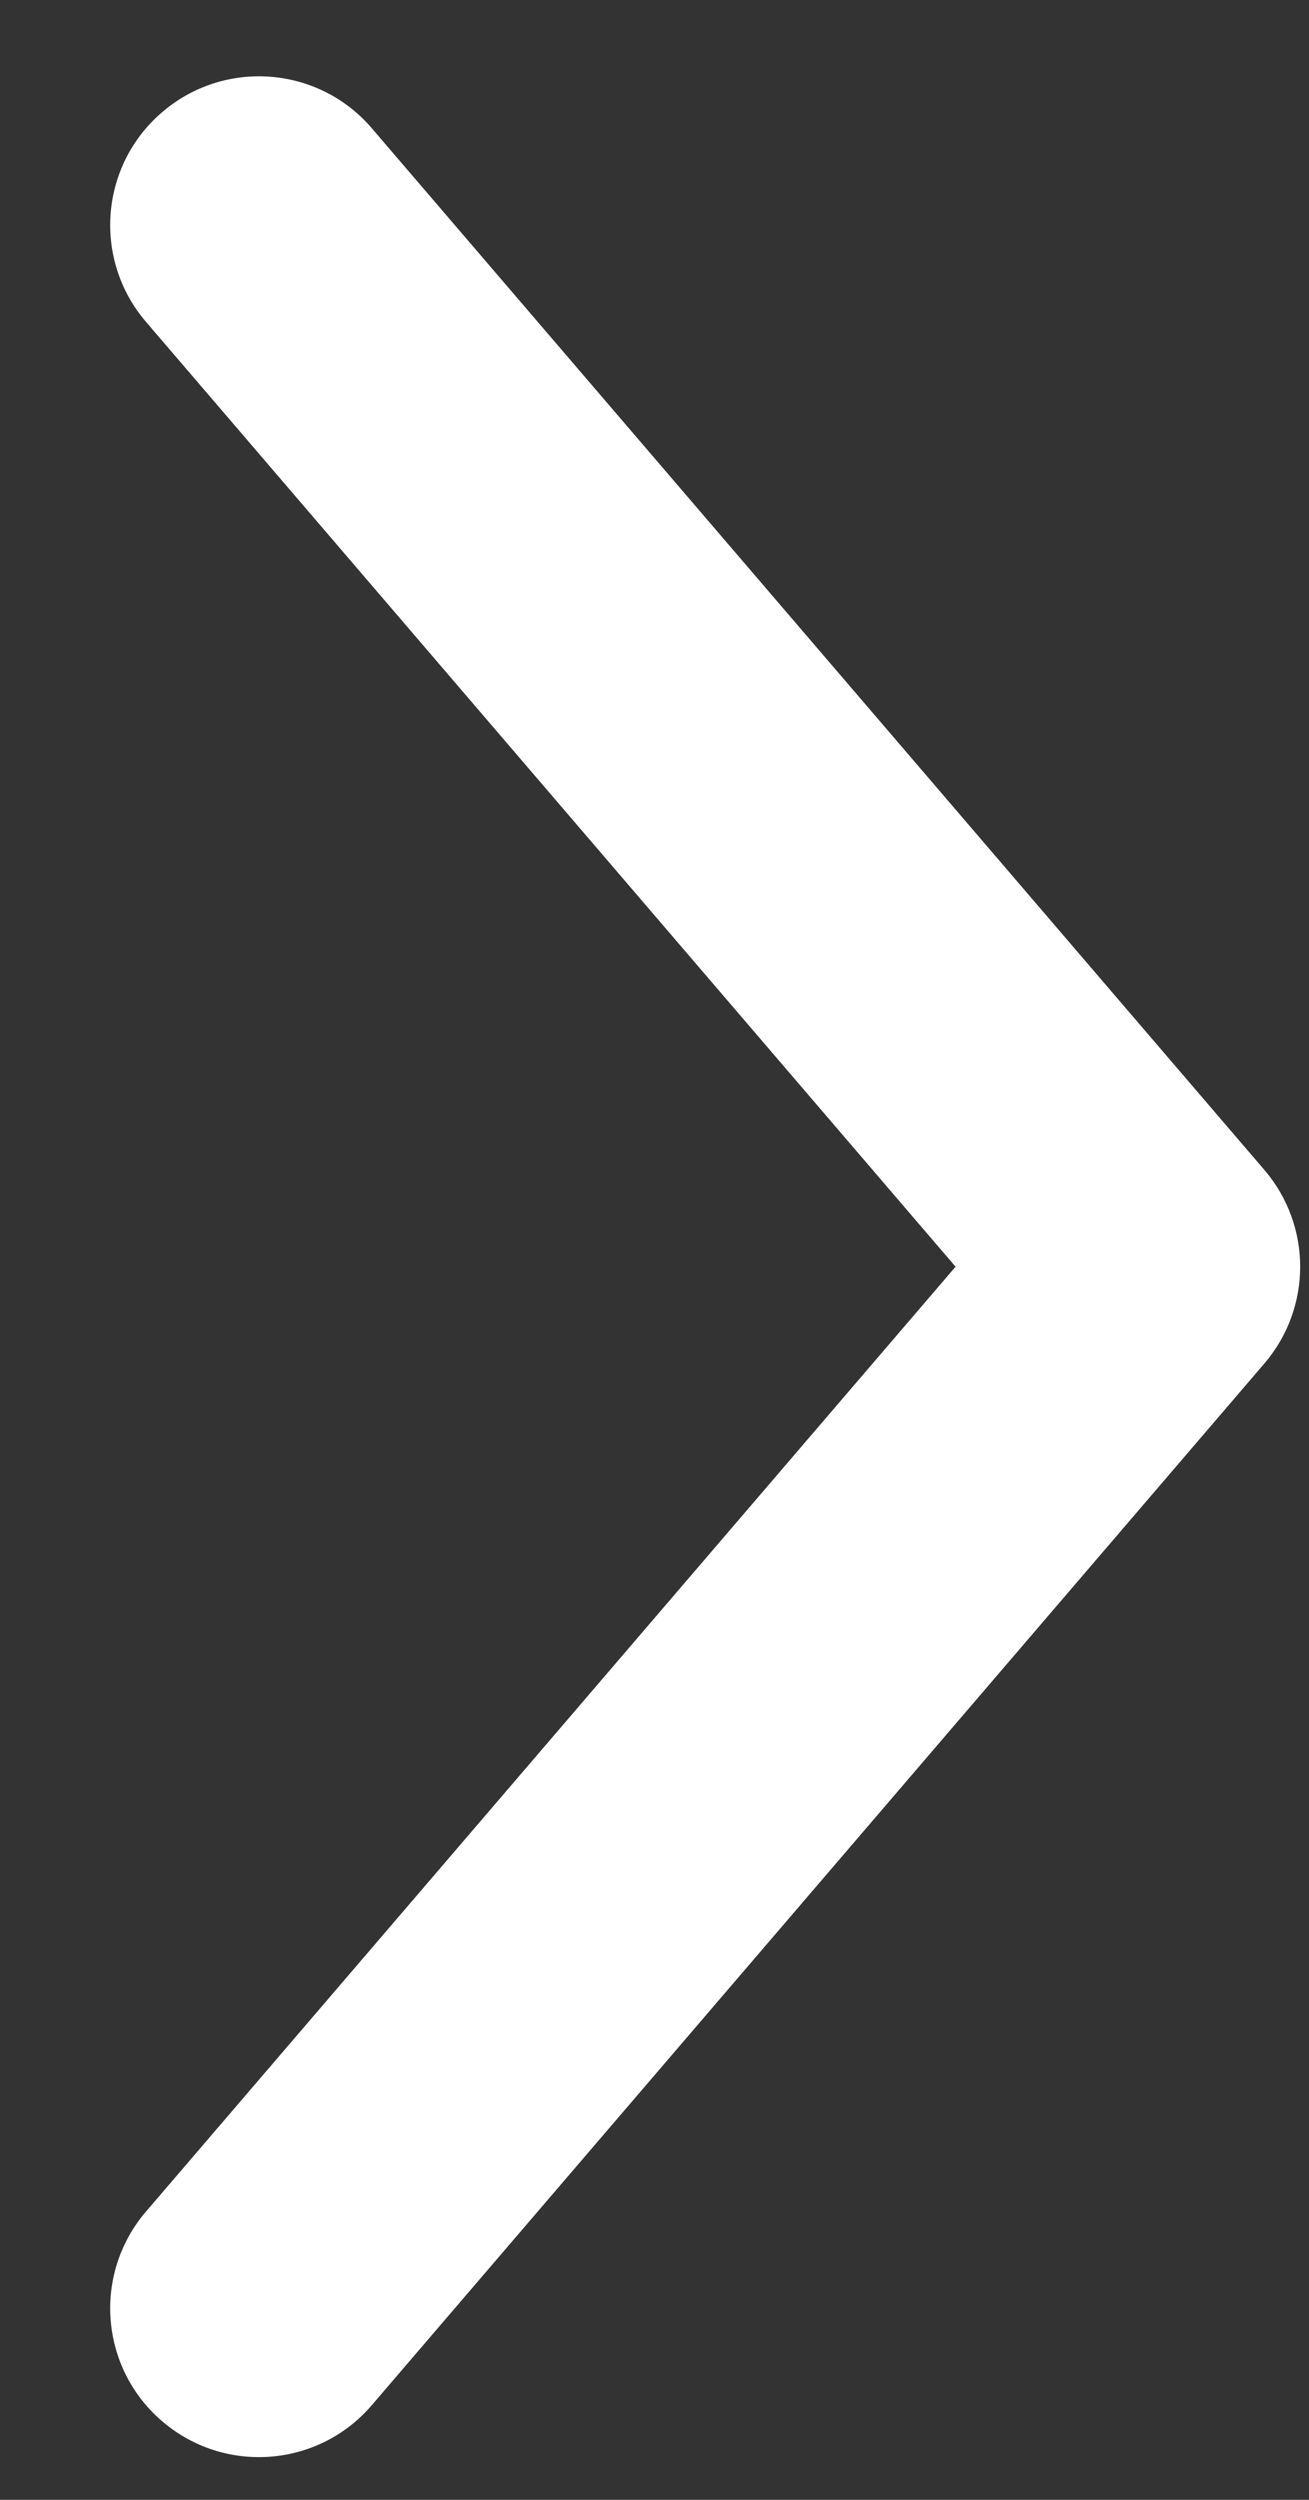 <?xml version="1.0" encoding="UTF-8"?>
<svg width="11px" height="21px" viewBox="0 0 11 21" version="1.1" xmlns="http://www.w3.org/2000/svg" xmlns:xlink="http://www.w3.org/1999/xlink">
    <rect x="0" y="0" width="11" height="21" fill="#333333" stroke="none"/>
    <!-- Generator: Sketch 48.2 (47327) - http://www.bohemiancoding.com/sketch -->
    <title>Page 1</title>
    <desc>Created with Sketch.</desc>
    <defs></defs>
    <g id="Page-1" stroke="none" stroke-width="1" fill="none" fill-rule="evenodd">
        <g transform="translate(0.926, 0.641)" fill="#FFFFFF" id="Fill-3">
            <path d="M7.104,10 L0.301,2.063 C-0.148,1.539 -0.088,0.75 0.437,0.301 C0.961,-0.148 1.75,-0.088 2.199,0.437 L9.699,9.187 C10.1,9.655 10.1,10.345 9.699,10.813 L2.199,19.563 C1.75,20.088 0.961,20.148 0.437,19.699 C-0.088,19.25 -0.148,18.461 0.301,17.937 L7.104,10 Z"></path>
        </g>
    </g>
</svg>